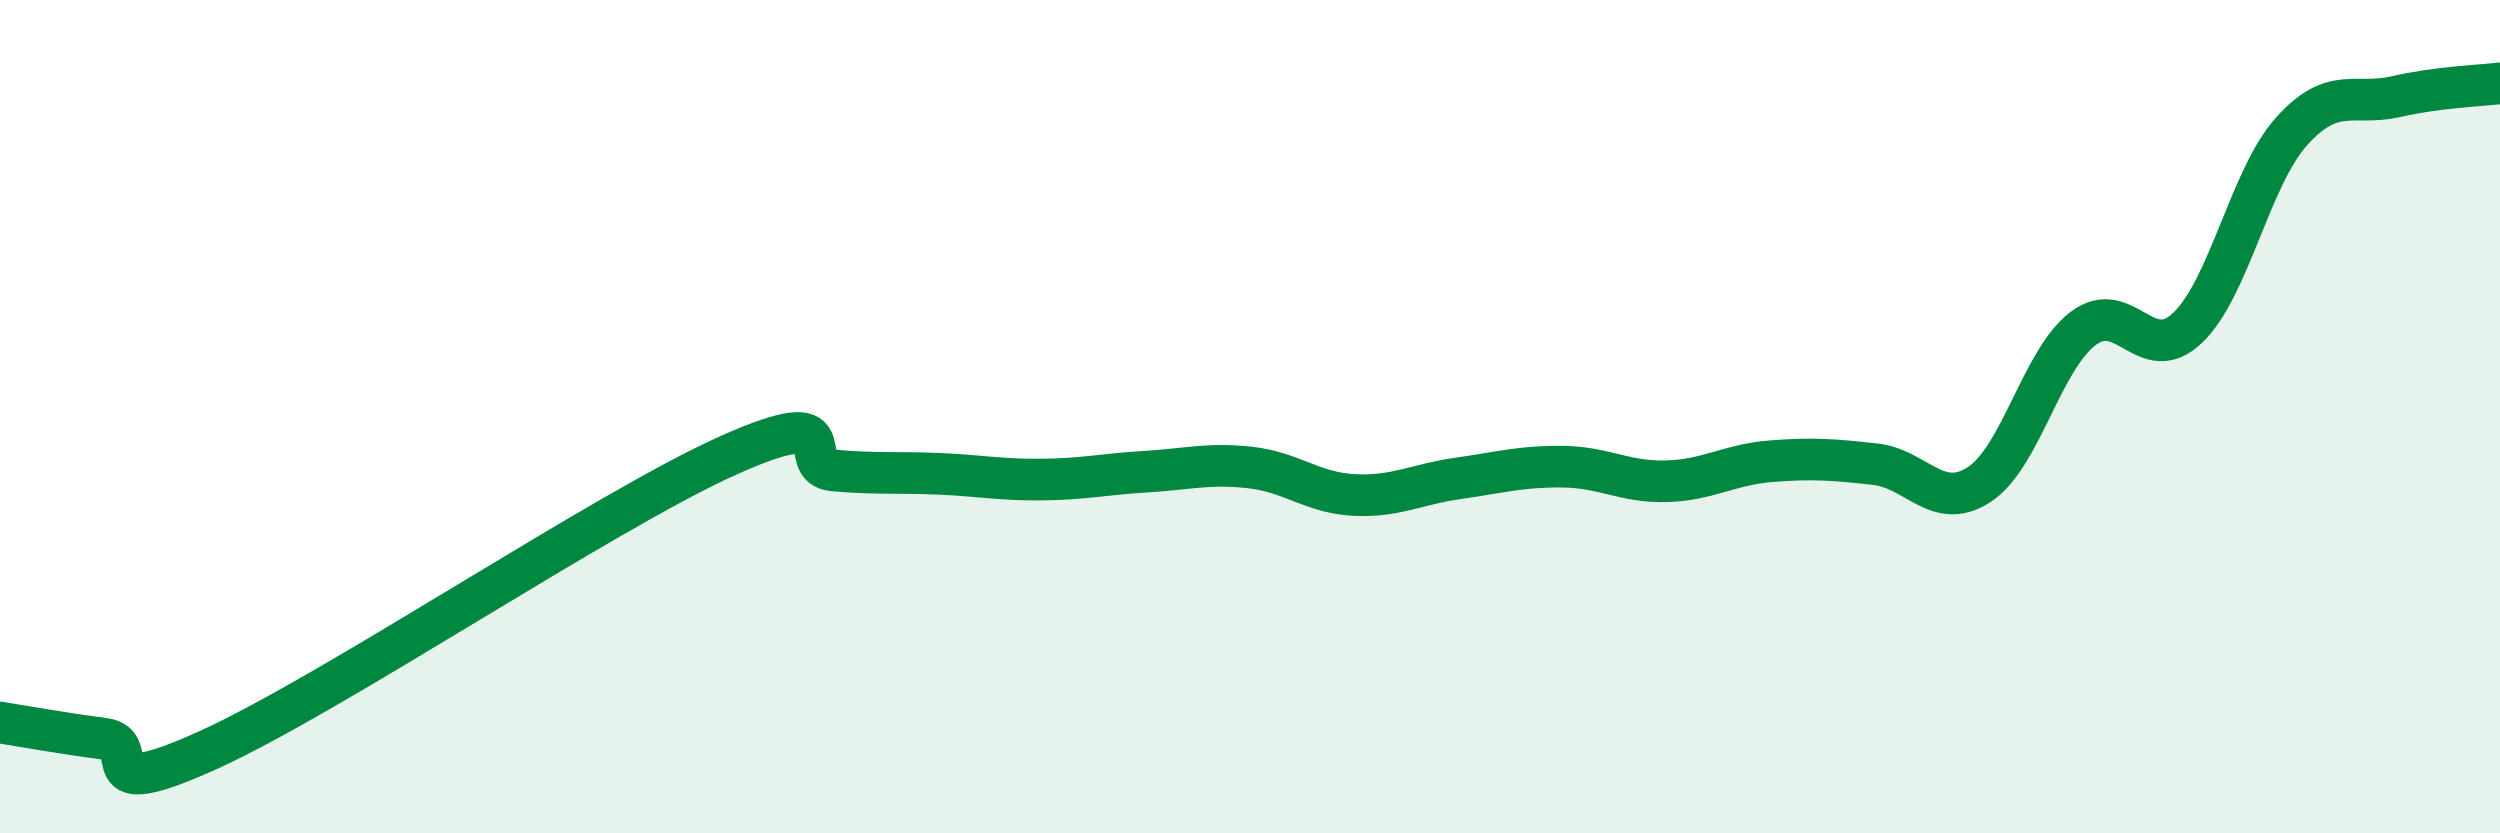 
    <svg width="60" height="20" viewBox="0 0 60 20" xmlns="http://www.w3.org/2000/svg">
      <path
        d="M 0,17.34 C 0.5,17.42 1.5,17.6 2.5,17.73 C 3.5,17.86 2,19.36 5,18 C 8,16.64 14.5,12.26 17.5,10.92 C 20.5,9.58 19,11.2 20,11.29 C 21,11.38 21.5,11.33 22.5,11.37 C 23.5,11.41 24,11.52 25,11.51 C 26,11.5 26.5,11.38 27.5,11.32 C 28.5,11.26 29,11.11 30,11.22 C 31,11.33 31.5,11.83 32.5,11.88 C 33.5,11.93 34,11.62 35,11.48 C 36,11.34 36.5,11.19 37.5,11.2 C 38.5,11.21 39,11.58 40,11.55 C 41,11.52 41.5,11.15 42.5,11.07 C 43.5,10.99 44,11.03 45,11.14 C 46,11.25 46.5,12.28 47.5,11.63 C 48.5,10.98 49,8.63 50,7.88 C 51,7.13 51.5,8.82 52.5,7.87 C 53.5,6.92 54,4.26 55,3.15 C 56,2.04 56.5,2.55 57.5,2.32 C 58.5,2.09 59.5,2.06 60,2L60 20L0 20Z"
        fill="#008740"
        opacity="0.1"
        stroke-linecap="round"
        stroke-linejoin="round"
      />
      <path
        d="M 0,17.34 C 0.5,17.42 1.5,17.6 2.5,17.73 C 3.5,17.86 2,19.36 5,18 C 8,16.64 14.5,12.26 17.5,10.92 C 20.5,9.58 19,11.2 20,11.29 C 21,11.38 21.5,11.33 22.5,11.37 C 23.5,11.41 24,11.52 25,11.51 C 26,11.5 26.5,11.38 27.5,11.32 C 28.5,11.26 29,11.11 30,11.22 C 31,11.33 31.5,11.83 32.5,11.88 C 33.5,11.93 34,11.62 35,11.48 C 36,11.34 36.5,11.19 37.5,11.2 C 38.5,11.21 39,11.58 40,11.55 C 41,11.52 41.5,11.15 42.5,11.07 C 43.5,10.99 44,11.03 45,11.14 C 46,11.25 46.5,12.28 47.5,11.63 C 48.5,10.98 49,8.63 50,7.88 C 51,7.13 51.5,8.82 52.5,7.87 C 53.5,6.92 54,4.26 55,3.15 C 56,2.04 56.5,2.55 57.5,2.32 C 58.5,2.09 59.5,2.06 60,2"
        stroke="#008740"
        stroke-width="1"
        fill="none"
        stroke-linecap="round"
        stroke-linejoin="round"
      />
    </svg>
  